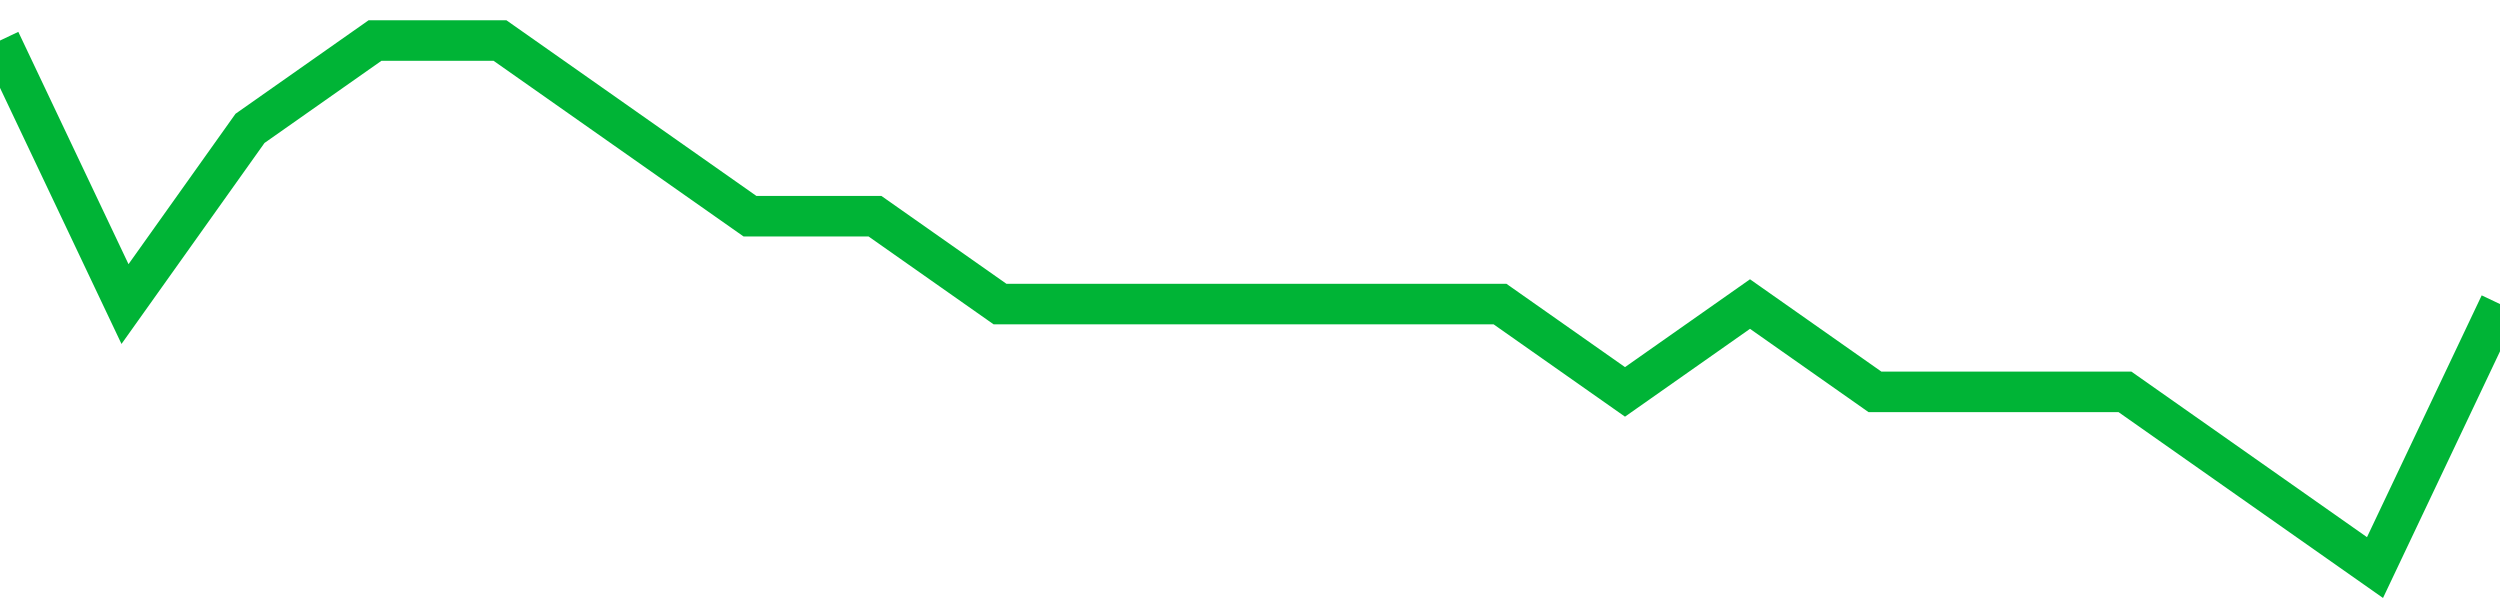 <!-- Generated with https://github.com/jxxe/sparkline/ --><svg viewBox="0 0 185 45" class="sparkline" xmlns="http://www.w3.org/2000/svg"><path class="sparkline--fill" d="M 0 3 L 0 3 L 9.25 22.5 L 18.5 9.5 L 27.75 3 L 37 3 L 46.25 9.5 L 55.5 16 L 64.75 16 L 74 22.5 L 83.25 22.5 L 92.5 22.5 L 101.75 22.5 L 111 22.5 L 120.25 29 L 129.5 22.5 L 138.75 29 L 148 29 L 157.25 29 L 166.5 35.5 L 175.75 42 L 185 22.5 V 45 L 0 45 Z" stroke="none" fill="none" ></path><path class="sparkline--line" d="M 0 3 L 0 3 L 9.25 22.5 L 18.5 9.5 L 27.75 3 L 37 3 L 46.25 9.5 L 55.5 16 L 64.75 16 L 74 22.5 L 83.25 22.5 L 92.5 22.5 L 101.75 22.5 L 111 22.5 L 120.25 29 L 129.5 22.5 L 138.75 29 L 148 29 L 157.25 29 L 166.5 35.5 L 175.75 42 L 185 22.5" fill="none" stroke-width="3" stroke="#00B436" ></path></svg>